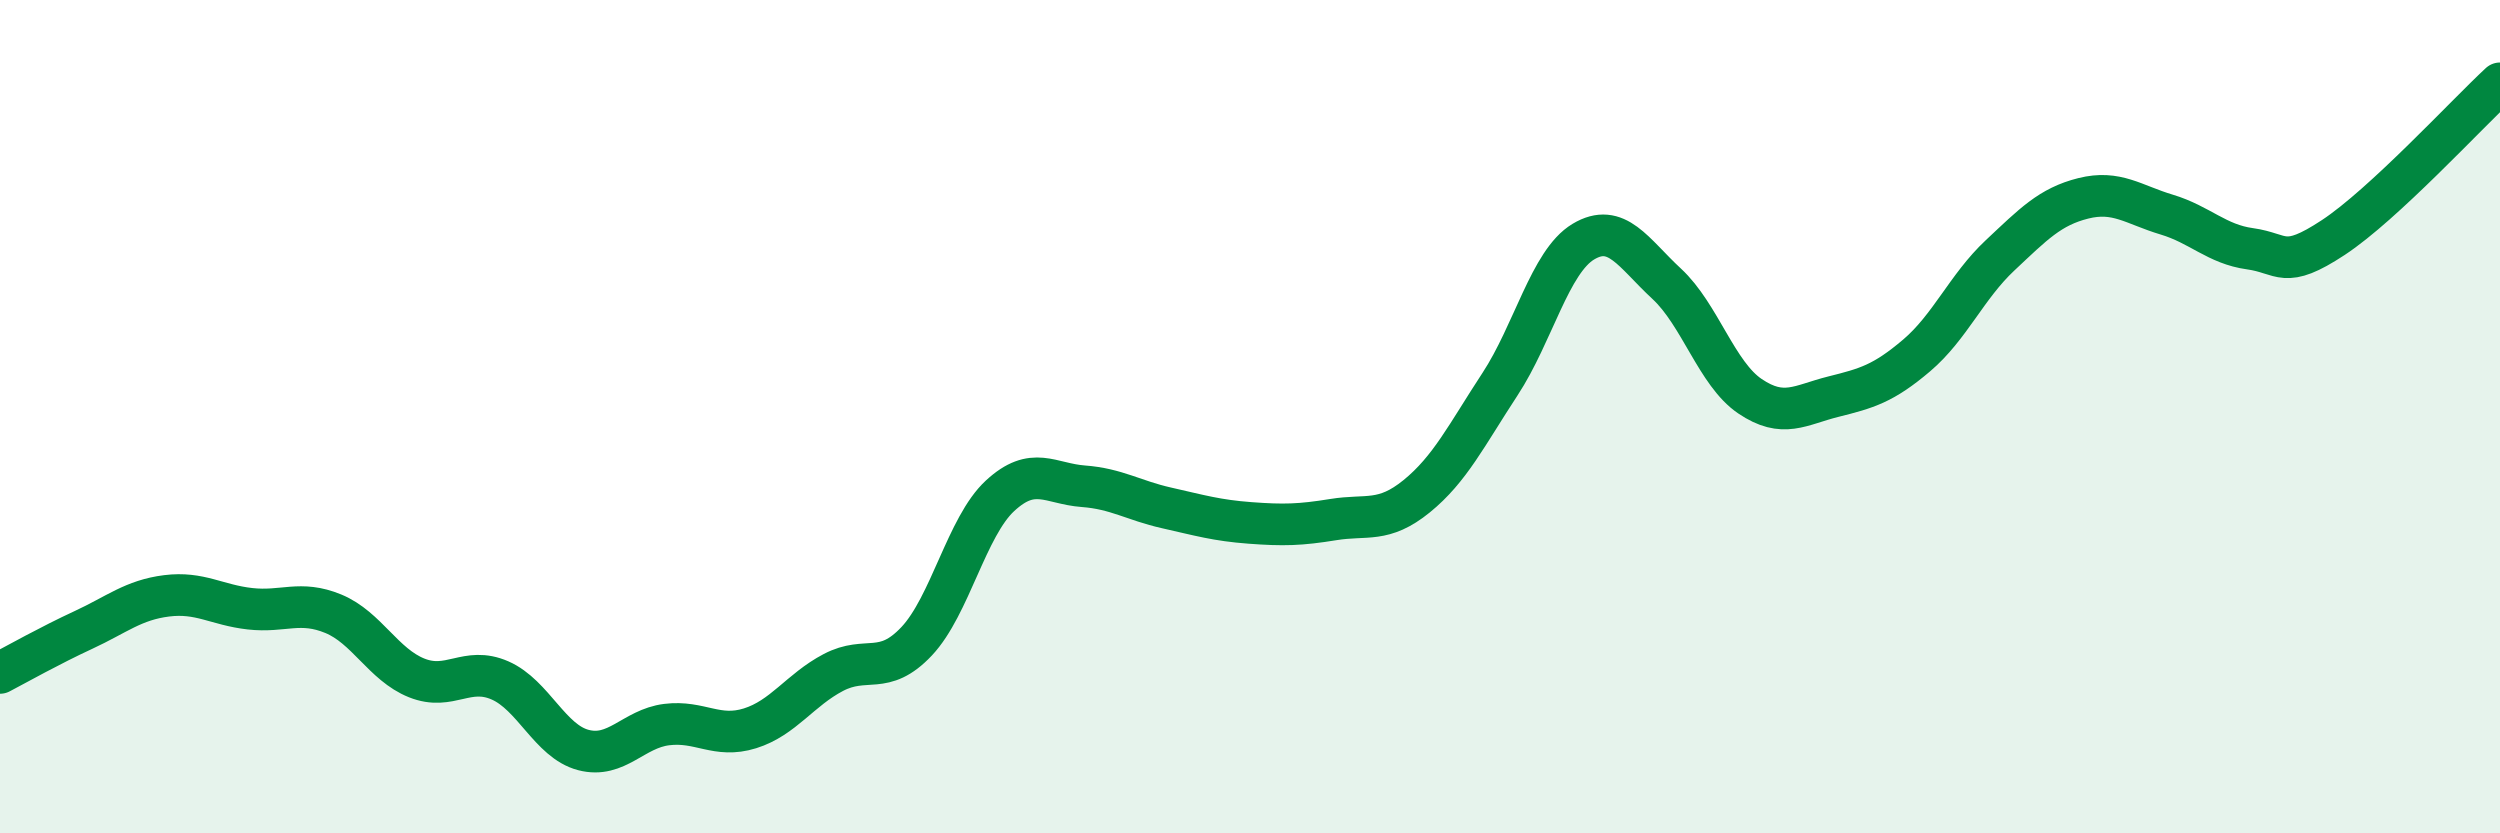 
    <svg width="60" height="20" viewBox="0 0 60 20" xmlns="http://www.w3.org/2000/svg">
      <path
        d="M 0,16.15 C 0.4,15.94 1.2,15.49 2,15.12 C 2.8,14.75 3.2,14.4 4,14.3 C 4.8,14.2 5.2,14.52 6,14.61 C 6.8,14.7 7.2,14.4 8,14.73 C 8.8,15.06 9.2,15.95 10,16.27 C 10.8,16.59 11.2,15.98 12,16.33 C 12.8,16.68 13.2,17.79 14,18 C 14.8,18.21 15.2,17.49 16,17.39 C 16.8,17.29 17.2,17.73 18,17.48 C 18.8,17.23 19.2,16.56 20,16.14 C 20.8,15.72 21.2,16.24 22,15.39 C 22.8,14.54 23.2,12.64 24,11.9 C 24.8,11.16 25.2,11.61 26,11.67 C 26.8,11.73 27.2,12.01 28,12.19 C 28.8,12.37 29.2,12.49 30,12.55 C 30.8,12.61 31.2,12.6 32,12.47 C 32.8,12.34 33.2,12.56 34,11.91 C 34.8,11.26 35.2,10.44 36,9.22 C 36.8,8 37.2,6.28 38,5.8 C 38.8,5.32 39.2,6.07 40,6.81 C 40.8,7.55 41.2,8.97 42,9.51 C 42.8,10.05 43.2,9.72 44,9.52 C 44.8,9.32 45.2,9.21 46,8.53 C 46.8,7.85 47.2,6.88 48,6.13 C 48.8,5.38 49.2,4.96 50,4.76 C 50.8,4.56 51.2,4.91 52,5.15 C 52.8,5.39 53.2,5.86 54,5.97 C 54.8,6.08 54.8,6.49 56,5.7 C 57.2,4.91 59.2,2.74 60,2L60 20L0 20Z"
        fill="#008740"
        opacity="0.1"
        stroke-linecap="round"
        stroke-linejoin="round"
      />
      <path
        d="M 0,16.15 C 0.4,15.94 1.2,15.49 2,15.12 C 2.8,14.75 3.2,14.4 4,14.3 C 4.8,14.2 5.2,14.52 6,14.61 C 6.8,14.7 7.2,14.4 8,14.73 C 8.8,15.06 9.2,15.95 10,16.27 C 10.8,16.59 11.2,15.98 12,16.33 C 12.8,16.68 13.2,17.79 14,18 C 14.8,18.21 15.2,17.49 16,17.39 C 16.8,17.29 17.2,17.73 18,17.48 C 18.8,17.23 19.2,16.56 20,16.14 C 20.8,15.72 21.2,16.24 22,15.39 C 22.8,14.54 23.2,12.64 24,11.9 C 24.8,11.16 25.2,11.61 26,11.67 C 26.8,11.73 27.2,12.01 28,12.19 C 28.8,12.37 29.2,12.49 30,12.55 C 30.8,12.61 31.2,12.6 32,12.47 C 32.8,12.34 33.2,12.56 34,11.91 C 34.8,11.26 35.2,10.44 36,9.22 C 36.8,8 37.2,6.28 38,5.8 C 38.8,5.32 39.2,6.07 40,6.81 C 40.8,7.55 41.2,8.97 42,9.51 C 42.8,10.05 43.2,9.72 44,9.52 C 44.8,9.32 45.2,9.21 46,8.53 C 46.8,7.85 47.2,6.88 48,6.13 C 48.8,5.38 49.2,4.96 50,4.76 C 50.8,4.56 51.2,4.91 52,5.15 C 52.8,5.39 53.2,5.86 54,5.97 C 54.8,6.08 54.8,6.49 56,5.7 C 57.2,4.91 59.2,2.74 60,2"
        stroke="#008740"
        stroke-width="1"
        fill="none"
        stroke-linecap="round"
        stroke-linejoin="round"
      />
    </svg>
  